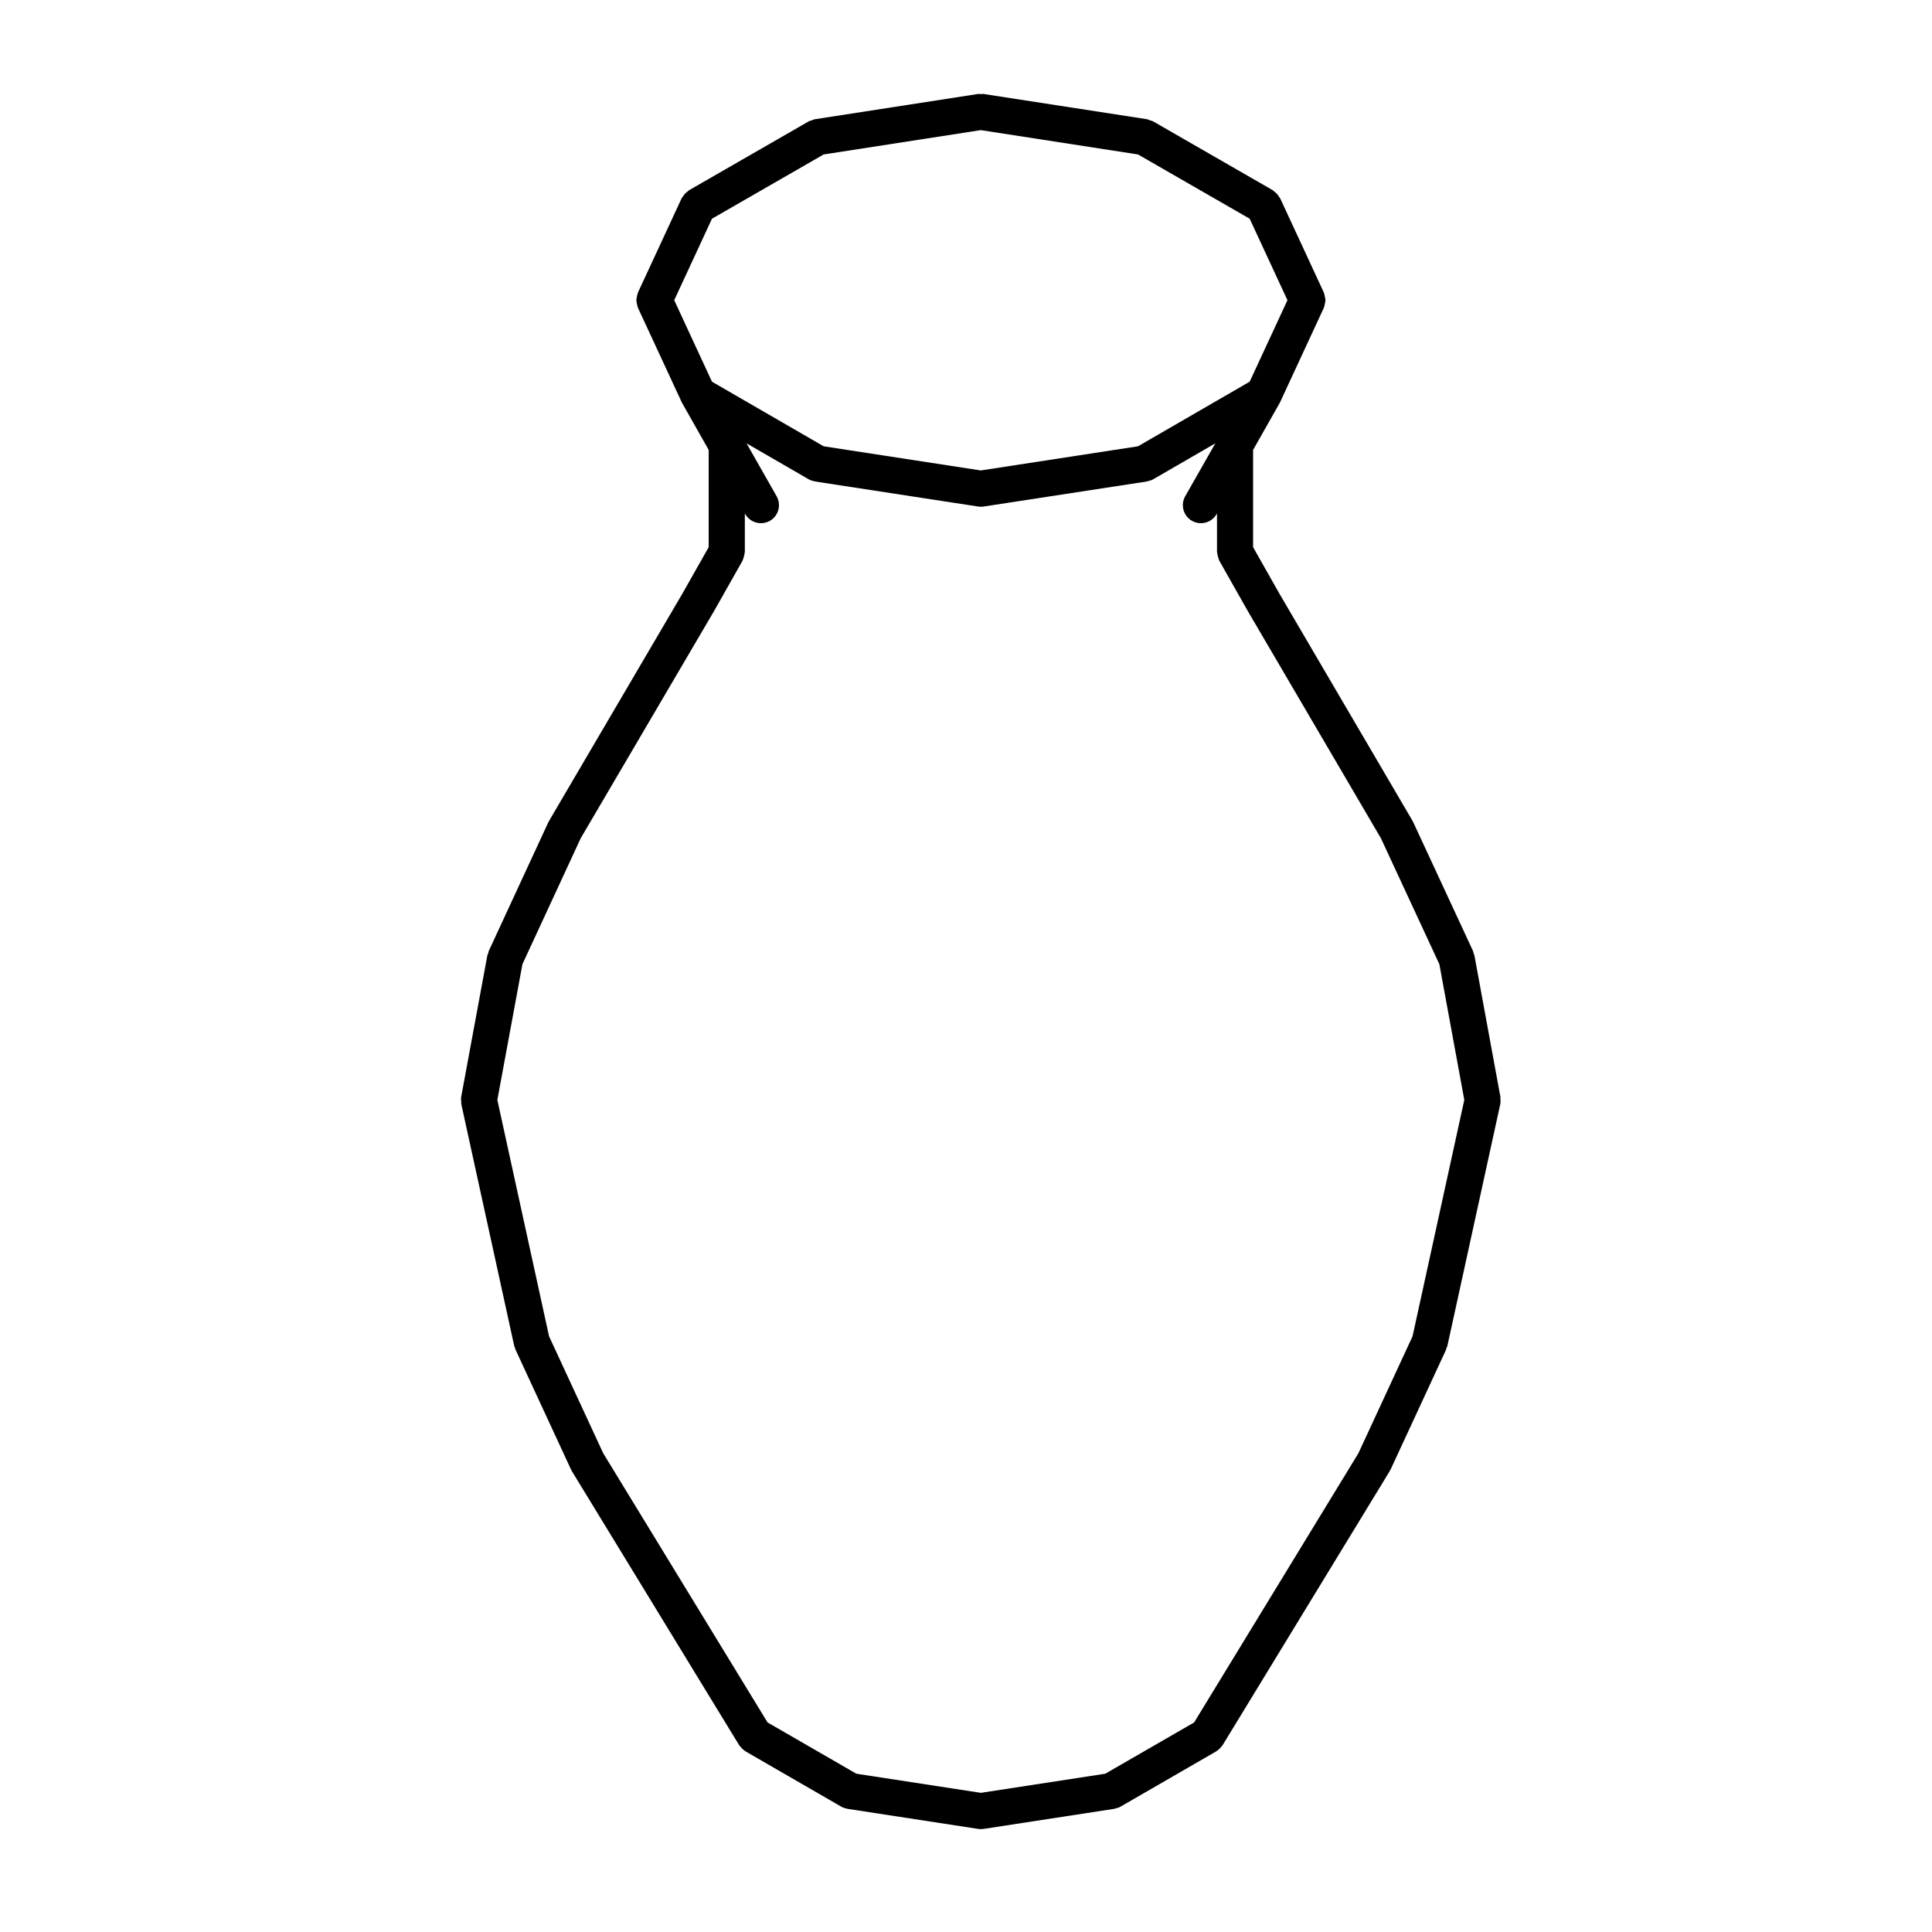 <?xml version="1.0" encoding="UTF-8"?>
<!-- Uploaded to: SVG Repo, www.svgrepo.com, Generator: SVG Repo Mixer Tools -->
<svg fill="#000000" width="800px" height="800px" version="1.1" viewBox="144 144 512 512" xmlns="http://www.w3.org/2000/svg">
 <path d="m324.84 301.32-35.309 60.184c-0.039 0.07-0.039 0.141-0.074 0.215-0.047 0.074-0.109 0.117-0.145 0.191l-15.793 34.129c-0.09 0.191-0.082 0.387-0.137 0.586-0.066 0.191-0.188 0.348-0.227 0.555l-6.938 37.508v0.012 0.004c-0.086 0.453-0.02 0.891 0.02 1.324 0.02 0.191-0.031 0.371 0.012 0.562v0.016l14.02 64.074c0.051 0.211 0.16 0.379 0.238 0.574 0.051 0.133 0.035 0.281 0.105 0.406l14.691 31.738c0.051 0.105 0.121 0.176 0.176 0.277 0.039 0.07 0.039 0.141 0.082 0.211l44.32 72.598c0.055 0.09 0.125 0.145 0.191 0.23 0.082 0.109 0.16 0.211 0.258 0.312 0.332 0.406 0.719 0.754 1.152 1.023 0.039 0.023 0.055 0.059 0.09 0.082l25.371 14.652c0.48 0.281 0.988 0.43 1.508 0.523 0.055 0.012 0.105 0.047 0.156 0.055l34.605 5.316c0.238 0.039 0.473 0.059 0.711 0.059h0.012 0.004 0.004 0.012c0.242 0 0.48-0.02 0.715-0.059l34.602-5.316c0.059-0.012 0.105-0.047 0.16-0.055 0.516-0.102 1.027-0.246 1.508-0.523l25.367-14.652c0.039-0.02 0.066-0.066 0.102-0.086 0.434-0.266 0.805-0.609 1.148-1.012 0.098-0.105 0.18-0.211 0.262-0.324 0.055-0.086 0.137-0.141 0.188-0.23l44.27-72.598c0.047-0.07 0.047-0.141 0.082-0.207 0.055-0.102 0.133-0.172 0.18-0.277l14.695-31.738c0.059-0.133 0.051-0.281 0.098-0.418 0.082-0.195 0.188-0.359 0.238-0.562l14.02-64.074v-0.004-0.012c0.109-0.504 0.074-0.996 0.031-1.492-0.016-0.133 0.023-0.262 0.004-0.395-0.004-0.012-0.004-0.016-0.004-0.023l-6.891-37.5c-0.035-0.207-0.156-0.367-0.223-0.559-0.066-0.195-0.055-0.398-0.141-0.59l-15.84-34.129c-0.035-0.074-0.102-0.109-0.137-0.188-0.035-0.07-0.035-0.145-0.074-0.215l-35.281-60.207v-0.004l-6.953-12.281v-25.77l6.992-12.348c0.031-0.047 0.023-0.102 0.047-0.137 0.039-0.074 0.098-0.125 0.133-0.203l11.582-24.984c0.031-0.059 0.02-0.133 0.051-0.195 0.125-0.312 0.168-0.641 0.23-0.973 0.055-0.289 0.137-0.559 0.137-0.848 0-0.281-0.086-0.555-0.137-0.836-0.059-0.332-0.105-0.664-0.23-0.984-0.031-0.059-0.02-0.133-0.051-0.191l-11.582-24.988c-0.074-0.152-0.207-0.258-0.297-0.395-0.16-0.281-0.344-0.535-0.562-0.777-0.223-0.246-0.465-0.449-0.73-0.637-0.133-0.105-0.223-0.246-0.363-0.328l-31.691-18.234c-0.266-0.152-0.562-0.188-0.852-0.289-0.273-0.098-0.508-0.246-0.801-0.297l-43.293-6.688c-0.25-0.039-0.48 0.039-0.727 0.039-0.246-0.004-0.492-0.082-0.742-0.039l-43.262 6.695c-0.293 0.047-0.523 0.203-0.789 0.293-0.289 0.102-0.586 0.133-0.863 0.293l-31.691 18.234c-0.141 0.086-0.227 0.227-0.359 0.316-0.273 0.195-0.516 0.398-0.734 0.648-0.223 0.242-0.398 0.492-0.562 0.766-0.09 0.141-0.215 0.246-0.293 0.398l-11.586 24.988c-0.023 0.059-0.016 0.133-0.047 0.191-0.133 0.316-0.172 0.648-0.238 0.988-0.051 0.281-0.133 0.551-0.133 0.832 0 0.289 0.086 0.559 0.133 0.852 0.07 0.332 0.105 0.656 0.238 0.969 0.031 0.066 0.02 0.137 0.047 0.195l11.586 24.984c0.035 0.074 0.098 0.125 0.125 0.203 0.023 0.039 0.02 0.098 0.051 0.137l6.992 12.348v25.77zm-2.164-77.766 10.004-21.594 29.598-17.027 41.648-6.449 41.656 6.449 29.594 17.027 10.012 21.594-10.012 21.598-29.594 17.121-41.656 6.402-41.648-6.402-29.598-17.121zm10.434 82.59c0.004-0.012 0.004-0.02 0.012-0.031 0.012-0.016 0.02-0.02 0.031-0.035l7.609-13.453c0.051-0.086 0.051-0.172 0.086-0.25 0.145-0.293 0.215-0.598 0.301-0.922 0.086-0.312 0.168-0.605 0.188-0.922 0.004-0.098 0.055-0.172 0.055-0.266v-10.203l0.098 0.172c0.891 1.551 2.508 2.418 4.172 2.418 0.797 0 1.613-0.203 2.363-0.625 2.293-1.309 3.094-4.231 1.785-6.523l-7.969-14.016 16.453 9.516c0.48 0.281 0.988 0.434 1.516 0.523 0.055 0.016 0.098 0.055 0.152 0.066l43.266 6.644c0.238 0.039 0.473 0.059 0.711 0.059h0.012 0.004 0.004 0.012c0.242 0 0.48-0.02 0.715-0.059l43.273-6.644c0.055-0.012 0.102-0.051 0.152-0.066 0.52-0.098 1.031-0.246 1.516-0.523l16.449-9.516-7.977 14.016c-1.309 2.293-0.504 5.215 1.789 6.523 0.746 0.422 1.562 0.625 2.363 0.625 1.664 0 3.281-0.871 4.168-2.418l0.098-0.172v10.203c0 0.098 0.055 0.172 0.059 0.266 0.016 0.312 0.102 0.609 0.188 0.922 0.086 0.316 0.152 0.629 0.297 0.922 0.039 0.082 0.039 0.168 0.086 0.25l7.613 13.453c0.012 0.012 0.02 0.016 0.023 0.023 0.004 0.016 0.004 0.031 0.016 0.039l35.16 60.008 15.488 33.371 6.609 35.969-13.715 62.652-14.348 30.988-43.535 71.34-23.543 13.586-32.984 5.066-32.984-5.066-23.531-13.586-43.555-71.344-14.348-30.98-13.707-62.645 6.648-35.98 15.453-33.391z"/>
</svg>